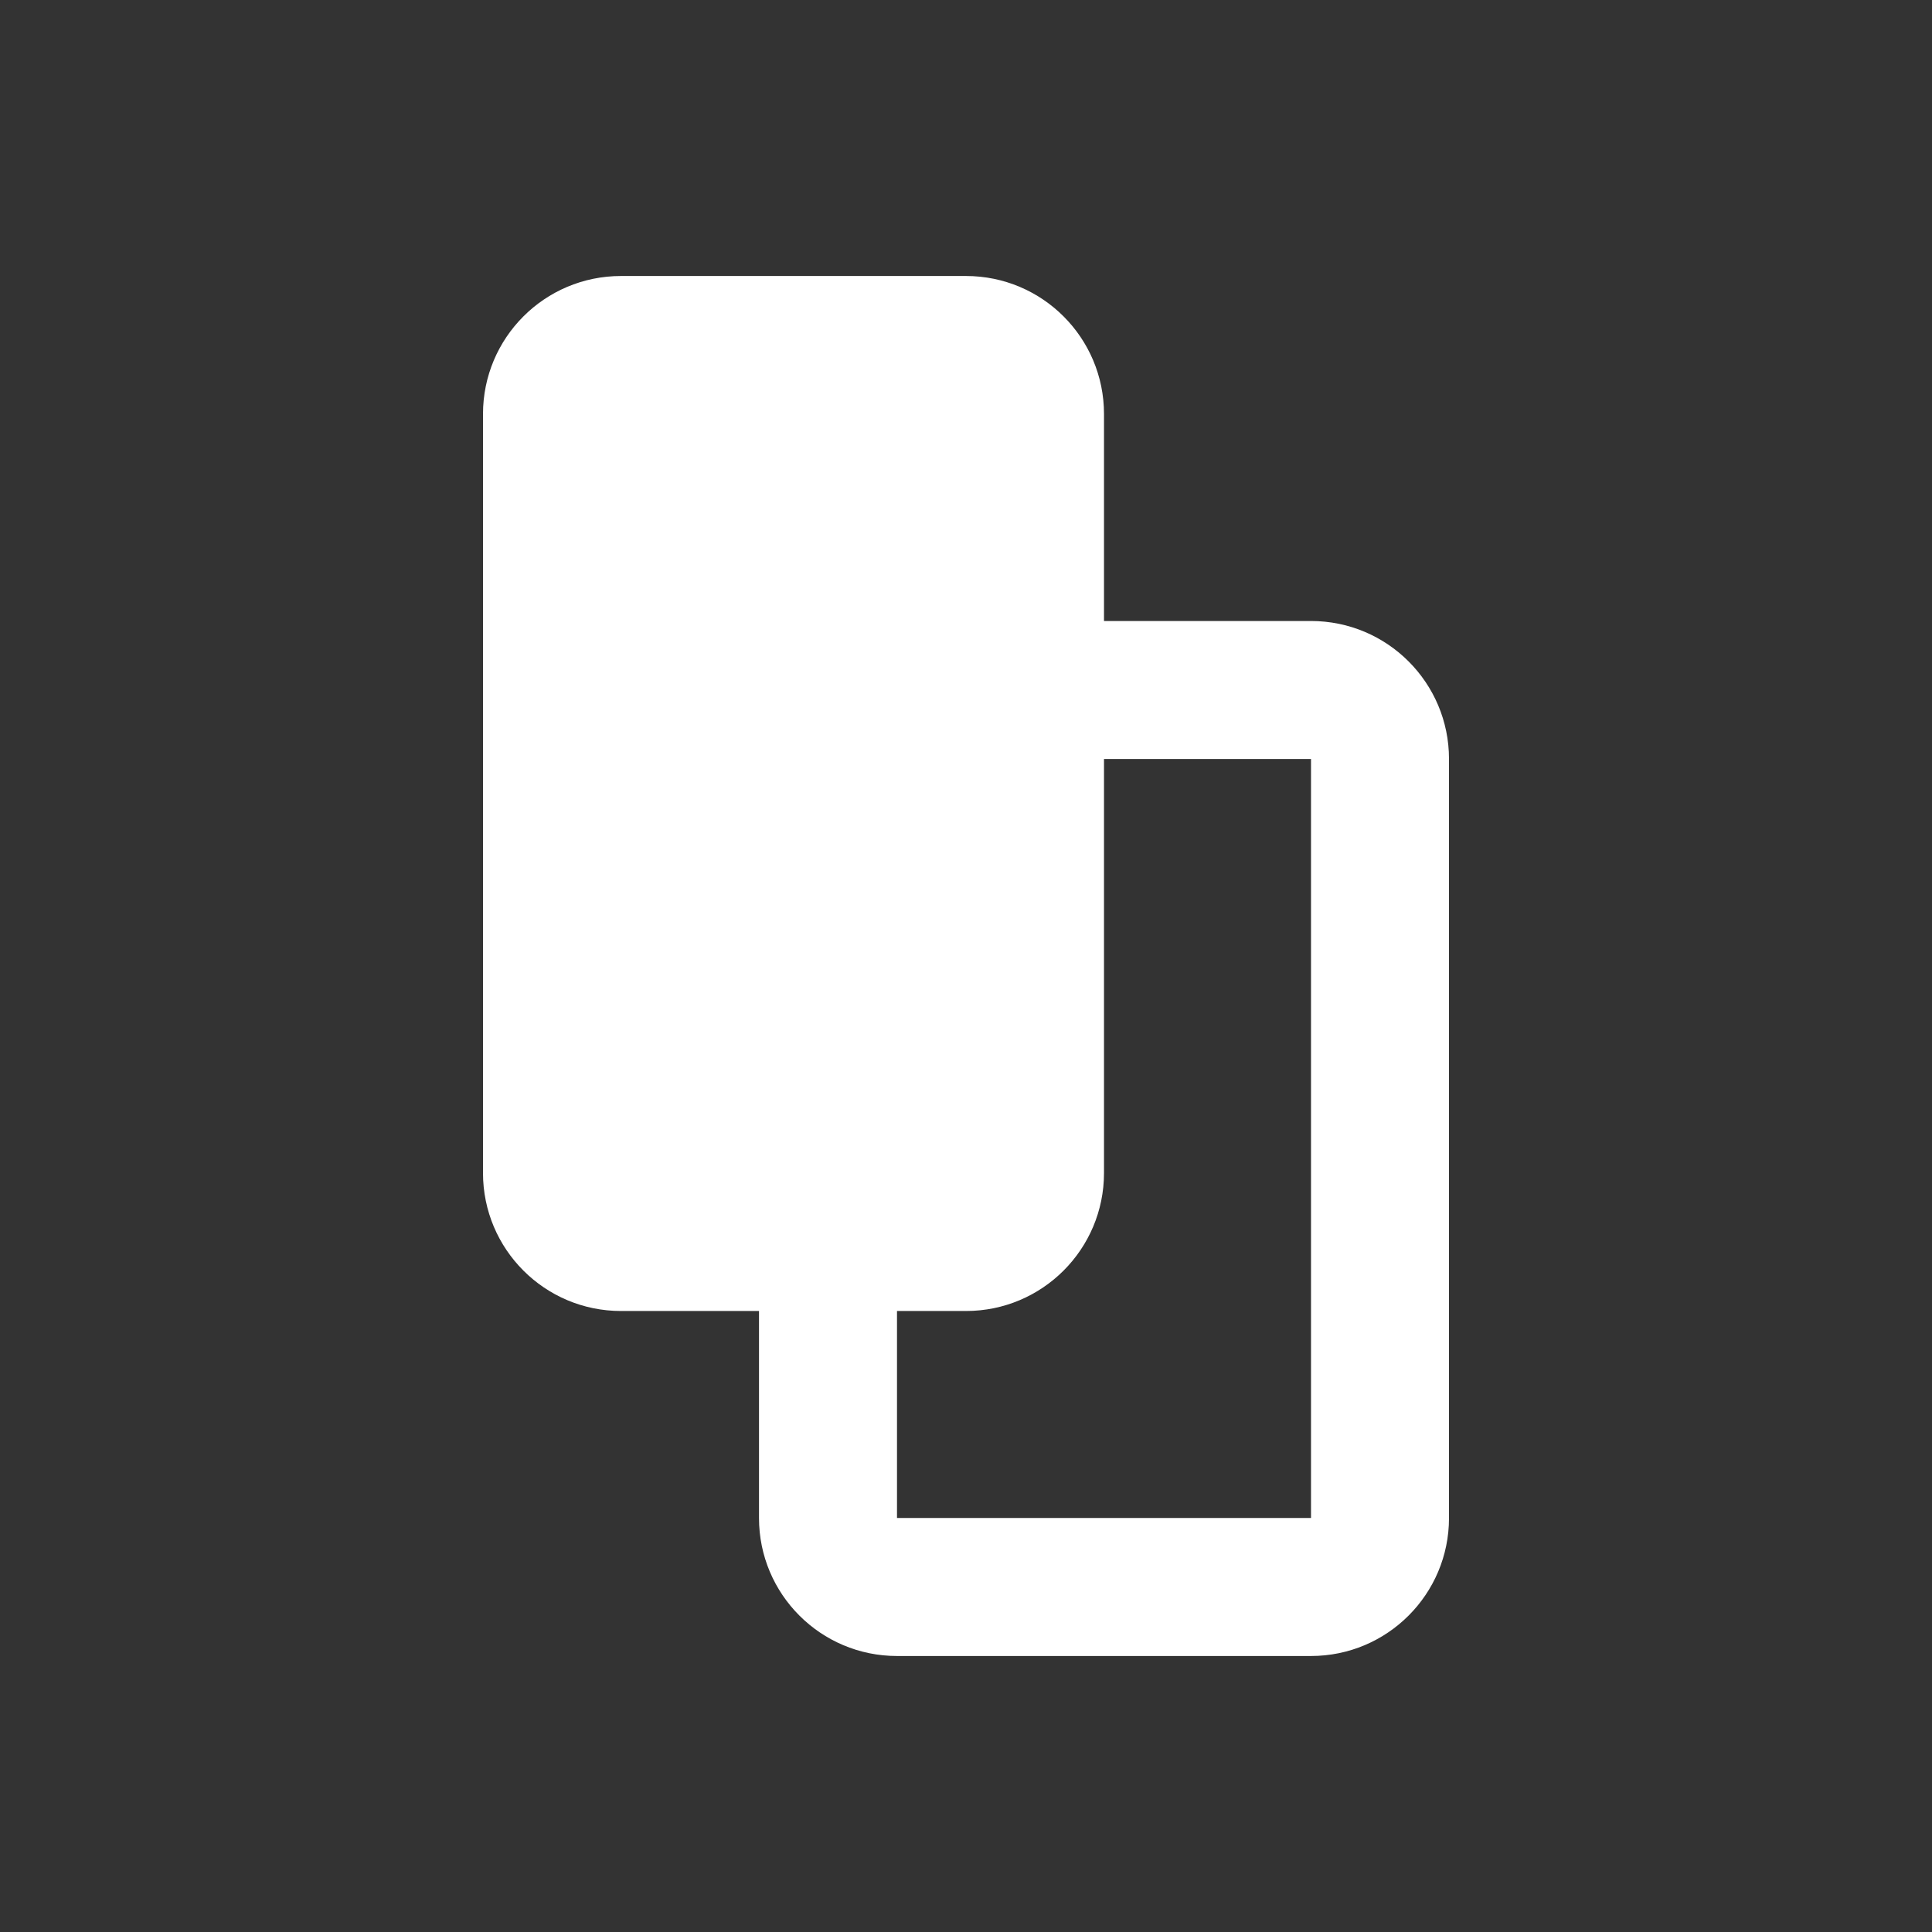 <?xml version="1.0" encoding="UTF-8"?>
<svg width="28px" height="28px" viewBox="0 0 28 28" version="1.1" xmlns="http://www.w3.org/2000/svg" xmlns:xlink="http://www.w3.org/1999/xlink">
    <rect x="0" y="0" width="28" height="28" fill="#333333" stroke="none"/>
    <!-- Generator: Sketch 48.2 (47327) - http://www.bohemiancoding.com/sketch -->
    <title>Option/Icon-Shadow</title>
    <desc>Created with Sketch.</desc>
    <defs></defs>
    <g id="Symbols" stroke="none" stroke-width="1" fill="none" fill-rule="evenodd">
        <g id="Option/Icon-Shadow" fill="#FFFFFF" fill-rule="nonzero">
            <path d="M9,4 L14,4 C15.105,4 16,4.895 16,6 L16,17 C16,18.105 15.105,19 14,19 L9,19 C7.895,19 7,18.105 7,17 L7,6 C7,4.895 7.895,4 9,4 Z M13,11 L13,22 L19,22 L19,11 L13,11 Z M13,9 L19,9 C20.105,9 21,9.895 21,11 L21,22 C21,23.105 20.105,24 19,24 L13,24 C11.895,24 11,23.105 11,22 L11,11 C11,9.895 11.895,9 13,9 Z" id="Rectangle-2"></path>
        </g>
    </g>
</svg>